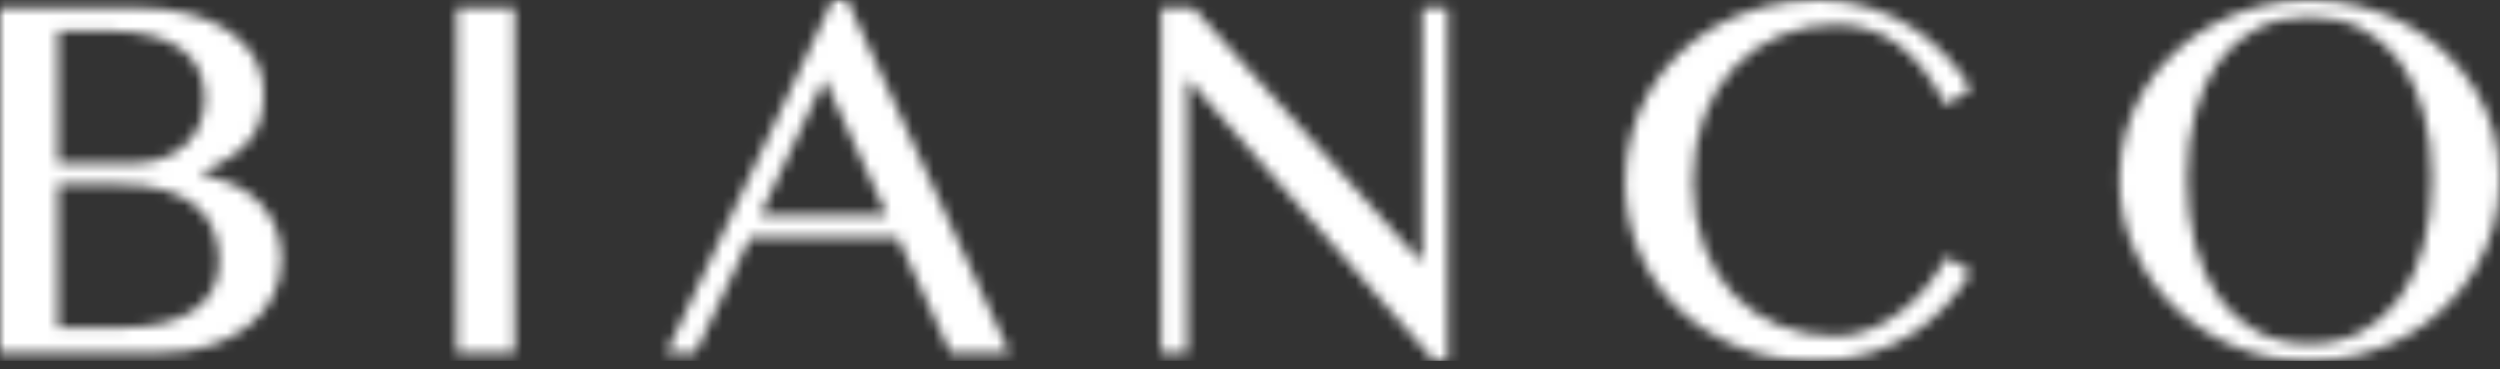 <svg xmlns="http://www.w3.org/2000/svg" width="237" height="35" viewBox="0 0 237 35" fill="none"><rect x="0" y="0" width="237" height="35" fill="#333333" stroke="none"/><mask id="mask0_1_82" style="mask-type:luminance" maskUnits="userSpaceOnUse" x="0" y="0" width="237" height="35"><path d="M5.497 17.491H11.268C13.028 17.491 14.509 17.679 15.717 18.059C16.924 18.439 17.905 18.953 18.65 19.602C19.401 20.252 19.934 21.021 20.266 21.906C20.593 22.796 20.762 23.758 20.762 24.792C20.762 25.71 20.579 26.561 20.209 27.331C19.838 28.105 19.271 28.764 18.506 29.317C17.741 29.87 16.77 30.294 15.596 30.601C14.423 30.904 13.038 31.058 11.441 31.058H5.497V17.496V17.491ZM5.497 2.919H10.032C11.677 2.919 13.086 3.068 14.259 3.362C15.433 3.66 16.404 4.088 17.169 4.646C17.934 5.204 18.496 5.872 18.857 6.656C19.218 7.435 19.401 8.306 19.401 9.258C19.401 10.148 19.247 10.97 18.944 11.735C18.641 12.499 18.193 13.158 17.602 13.706C17.01 14.255 16.289 14.688 15.433 15C14.577 15.313 13.601 15.467 12.499 15.467H5.497V2.919ZM0 0.75V33.444H15.265C17.006 33.444 18.583 33.213 19.987 32.751C21.392 32.289 22.594 31.664 23.589 30.866C24.585 30.067 25.35 29.13 25.883 28.052C26.417 26.975 26.686 25.821 26.686 24.59C26.686 23.503 26.504 22.507 26.143 21.593C25.782 20.68 25.268 19.886 24.604 19.203C23.941 18.52 23.137 17.958 22.2 17.515C21.262 17.073 20.209 16.76 19.045 16.578V16.477C20.213 15.919 21.175 15.37 21.94 14.836C22.704 14.303 23.315 13.735 23.777 13.134C24.239 12.533 24.556 11.879 24.739 11.172C24.922 10.465 25.008 9.662 25.008 8.758C25.008 7.575 24.72 6.488 24.147 5.502C23.57 4.516 22.762 3.669 21.719 2.962C20.675 2.256 19.425 1.707 17.972 1.323C16.52 0.938 14.918 0.741 13.177 0.741H0V0.75ZM43.293 33.444H48.79V0.75H43.293V33.444ZM134.823 0.75V24.667H134.577L113.147 0.75H110.065V33.444H112.556V7.627H112.753L135.958 34.208H137.242V0.75H134.827H134.823ZM78.165 7.483L84.109 20.43H72.052L78.165 7.483ZM78.93 0.01L63.174 33.444H65.935L71.09 22.546H85.119L90.101 33.444H95.699L80.31 0.01H78.93ZM172.359 0.01C170.536 0.01 168.814 0.221 167.208 0.64C165.597 1.058 164.116 1.65 162.755 2.414C161.399 3.179 160.182 4.093 159.105 5.151C158.027 6.209 157.114 7.377 156.368 8.652C155.618 9.926 155.05 11.292 154.656 12.745C154.262 14.202 154.064 15.693 154.064 17.222C154.064 19.526 154.497 21.704 155.358 23.767C156.219 25.831 157.441 27.634 159.018 29.178C160.595 30.721 162.49 31.948 164.702 32.852C166.915 33.756 169.377 34.208 172.09 34.208C173.965 34.208 175.658 33.977 177.183 33.516C178.702 33.054 180.068 32.434 181.275 31.654C182.482 30.875 183.55 29.976 184.469 28.966C185.387 27.956 186.185 26.898 186.859 25.797L184.541 24.316C184.079 25.234 183.487 26.143 182.766 27.042C182.045 27.937 181.227 28.745 180.313 29.457C179.4 30.173 178.409 30.75 177.341 31.193C176.274 31.635 175.163 31.857 174.013 31.857C172.09 31.857 170.305 31.525 168.665 30.856C167.021 30.192 165.597 29.231 164.385 27.971C163.178 26.715 162.226 25.176 161.538 23.358C160.85 21.541 160.504 19.492 160.504 17.207C160.504 14.923 160.855 12.841 161.552 11.008C162.25 9.176 163.212 7.618 164.438 6.334C165.664 5.05 167.098 4.064 168.742 3.376C170.387 2.684 172.152 2.342 174.042 2.342C176.245 2.342 178.192 2.953 179.885 4.179C181.578 5.406 183.108 7.339 184.473 9.984L186.864 8.407C186.19 7.305 185.377 6.247 184.435 5.237C183.487 4.227 182.41 3.333 181.203 2.563C179.996 1.789 178.654 1.169 177.183 0.702C175.711 0.231 174.105 0 172.364 0L172.359 0.01ZM213.935 31.409C212.497 30.63 211.29 29.538 210.309 28.144C209.332 26.749 208.597 25.095 208.101 23.185C207.611 21.281 207.361 19.189 207.361 16.924C207.361 14.659 207.606 12.61 208.101 10.734C208.592 8.859 209.328 7.248 210.309 5.891C211.285 4.535 212.497 3.482 213.935 2.736C215.373 1.986 217.046 1.616 218.951 1.616C220.855 1.616 222.481 1.991 223.919 2.736C225.357 3.487 226.569 4.535 227.555 5.891C228.541 7.248 229.286 8.863 229.786 10.734C230.286 12.61 230.536 14.673 230.536 16.924C230.536 19.174 230.286 21.281 229.786 23.185C229.286 25.095 228.541 26.744 227.555 28.144C226.569 29.543 225.357 30.63 223.919 31.409C222.481 32.188 220.826 32.583 218.951 32.583C217.075 32.583 215.373 32.193 213.935 31.409ZM218.951 0.01C217.258 0.01 215.637 0.212 214.094 0.616C212.55 1.02 211.112 1.587 209.78 2.318C208.447 3.049 207.236 3.929 206.144 4.958C205.052 5.988 204.119 7.122 203.345 8.373C202.571 9.623 201.974 10.97 201.556 12.418C201.137 13.865 200.926 15.37 200.926 16.929C200.926 19.314 201.387 21.55 202.32 23.647C203.249 25.744 204.523 27.576 206.144 29.144C207.765 30.712 209.669 31.953 211.862 32.857C214.055 33.761 216.421 34.213 218.951 34.213C220.644 34.213 222.264 34.006 223.808 33.597C225.352 33.189 226.795 32.602 228.137 31.847C229.478 31.092 230.69 30.188 231.772 29.134C232.859 28.081 233.792 26.917 234.571 25.633C235.35 24.349 235.952 22.974 236.37 21.502C236.788 20.03 237 18.506 237 16.929C237 15.351 236.793 13.86 236.37 12.418C235.952 10.97 235.35 9.623 234.571 8.373C233.792 7.122 232.859 5.988 231.772 4.958C230.685 3.929 229.474 3.054 228.137 2.318C226.795 1.587 225.352 1.02 223.808 0.616C222.264 0.212 220.644 0.01 218.951 0.01Z" fill="white"></path></mask><g mask="url(#mask0_1_82)"><path d="M237 0.01H0V34.208H237V0.01Z" fill="white"></path></g></svg>